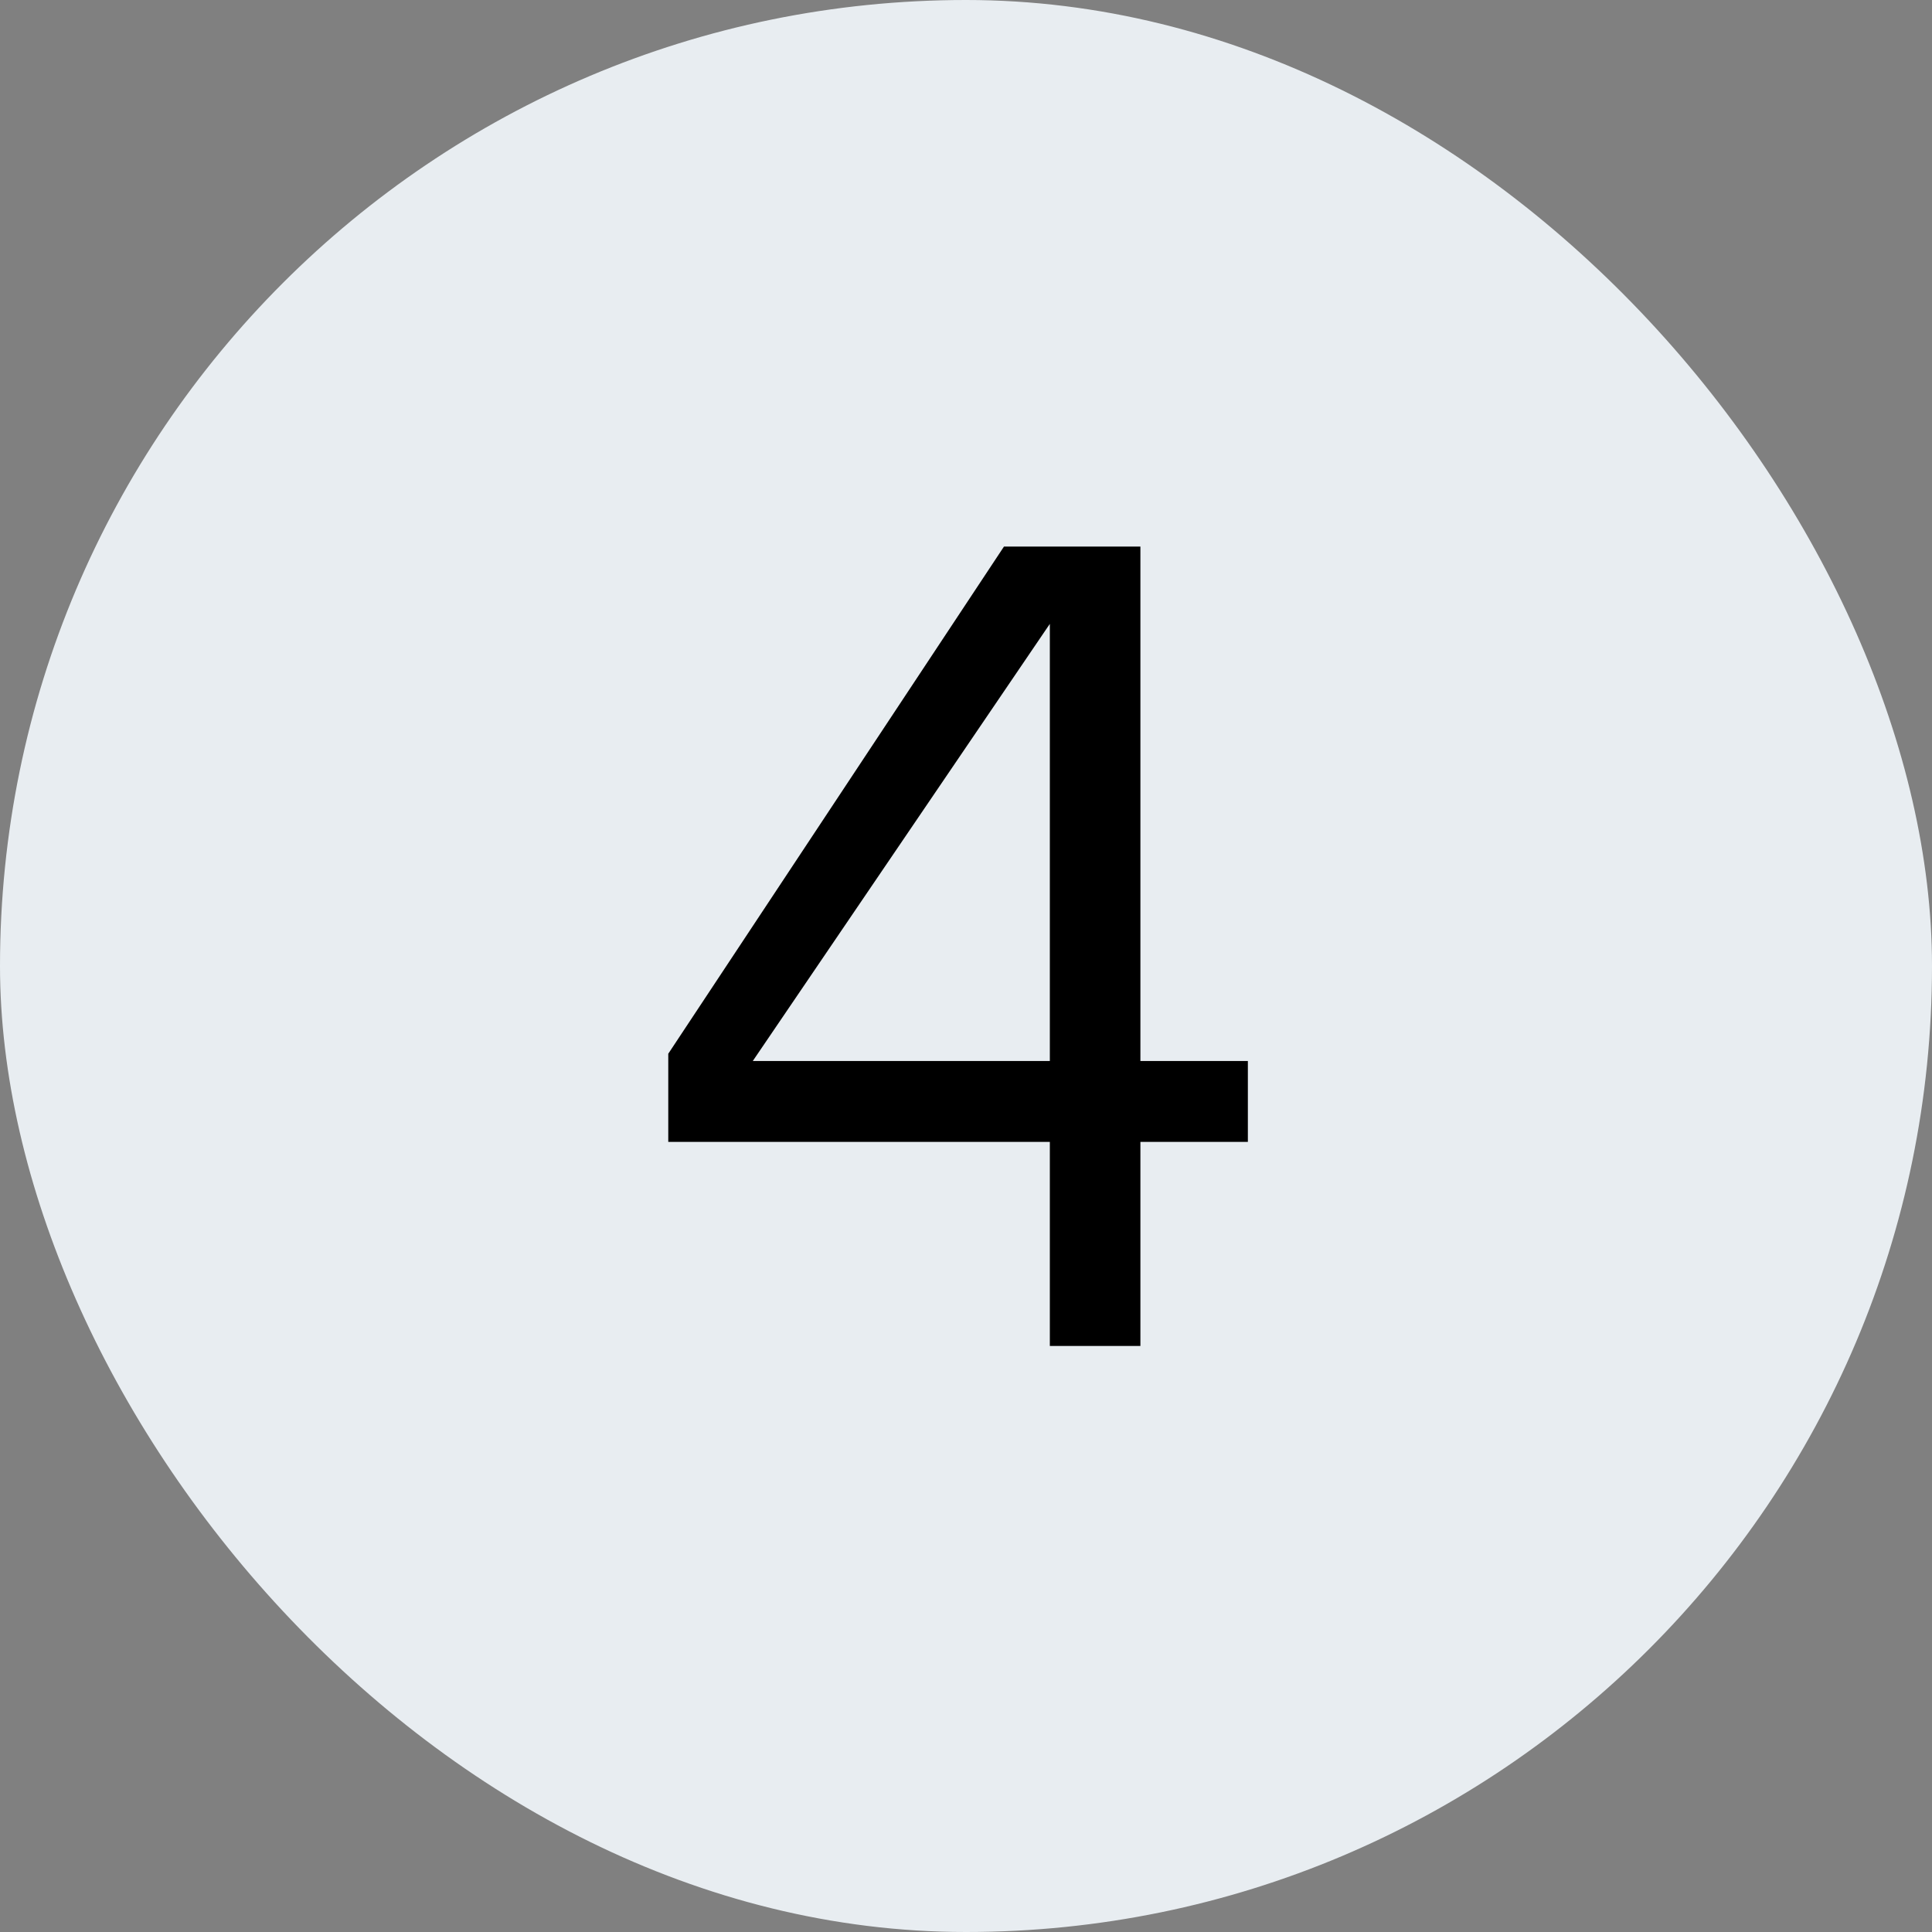 <svg width="300" height="300" viewBox="0 0 300 300" fill="none" xmlns="http://www.w3.org/2000/svg">
<rect x="0" y="0" width="300" height="300" fill="#808080" stroke="none"/>
<rect width="300" height="300" rx="150" fill="#E8EDF1"/>
<path d="M163.018 209V177.312H103.768V163.625L155.893 84.875H177.081V164.75H193.768V177.312H177.081V209H163.018ZM116.893 164.75H163.018V96.875L116.893 164.75Z" fill="black"/>
</svg>
